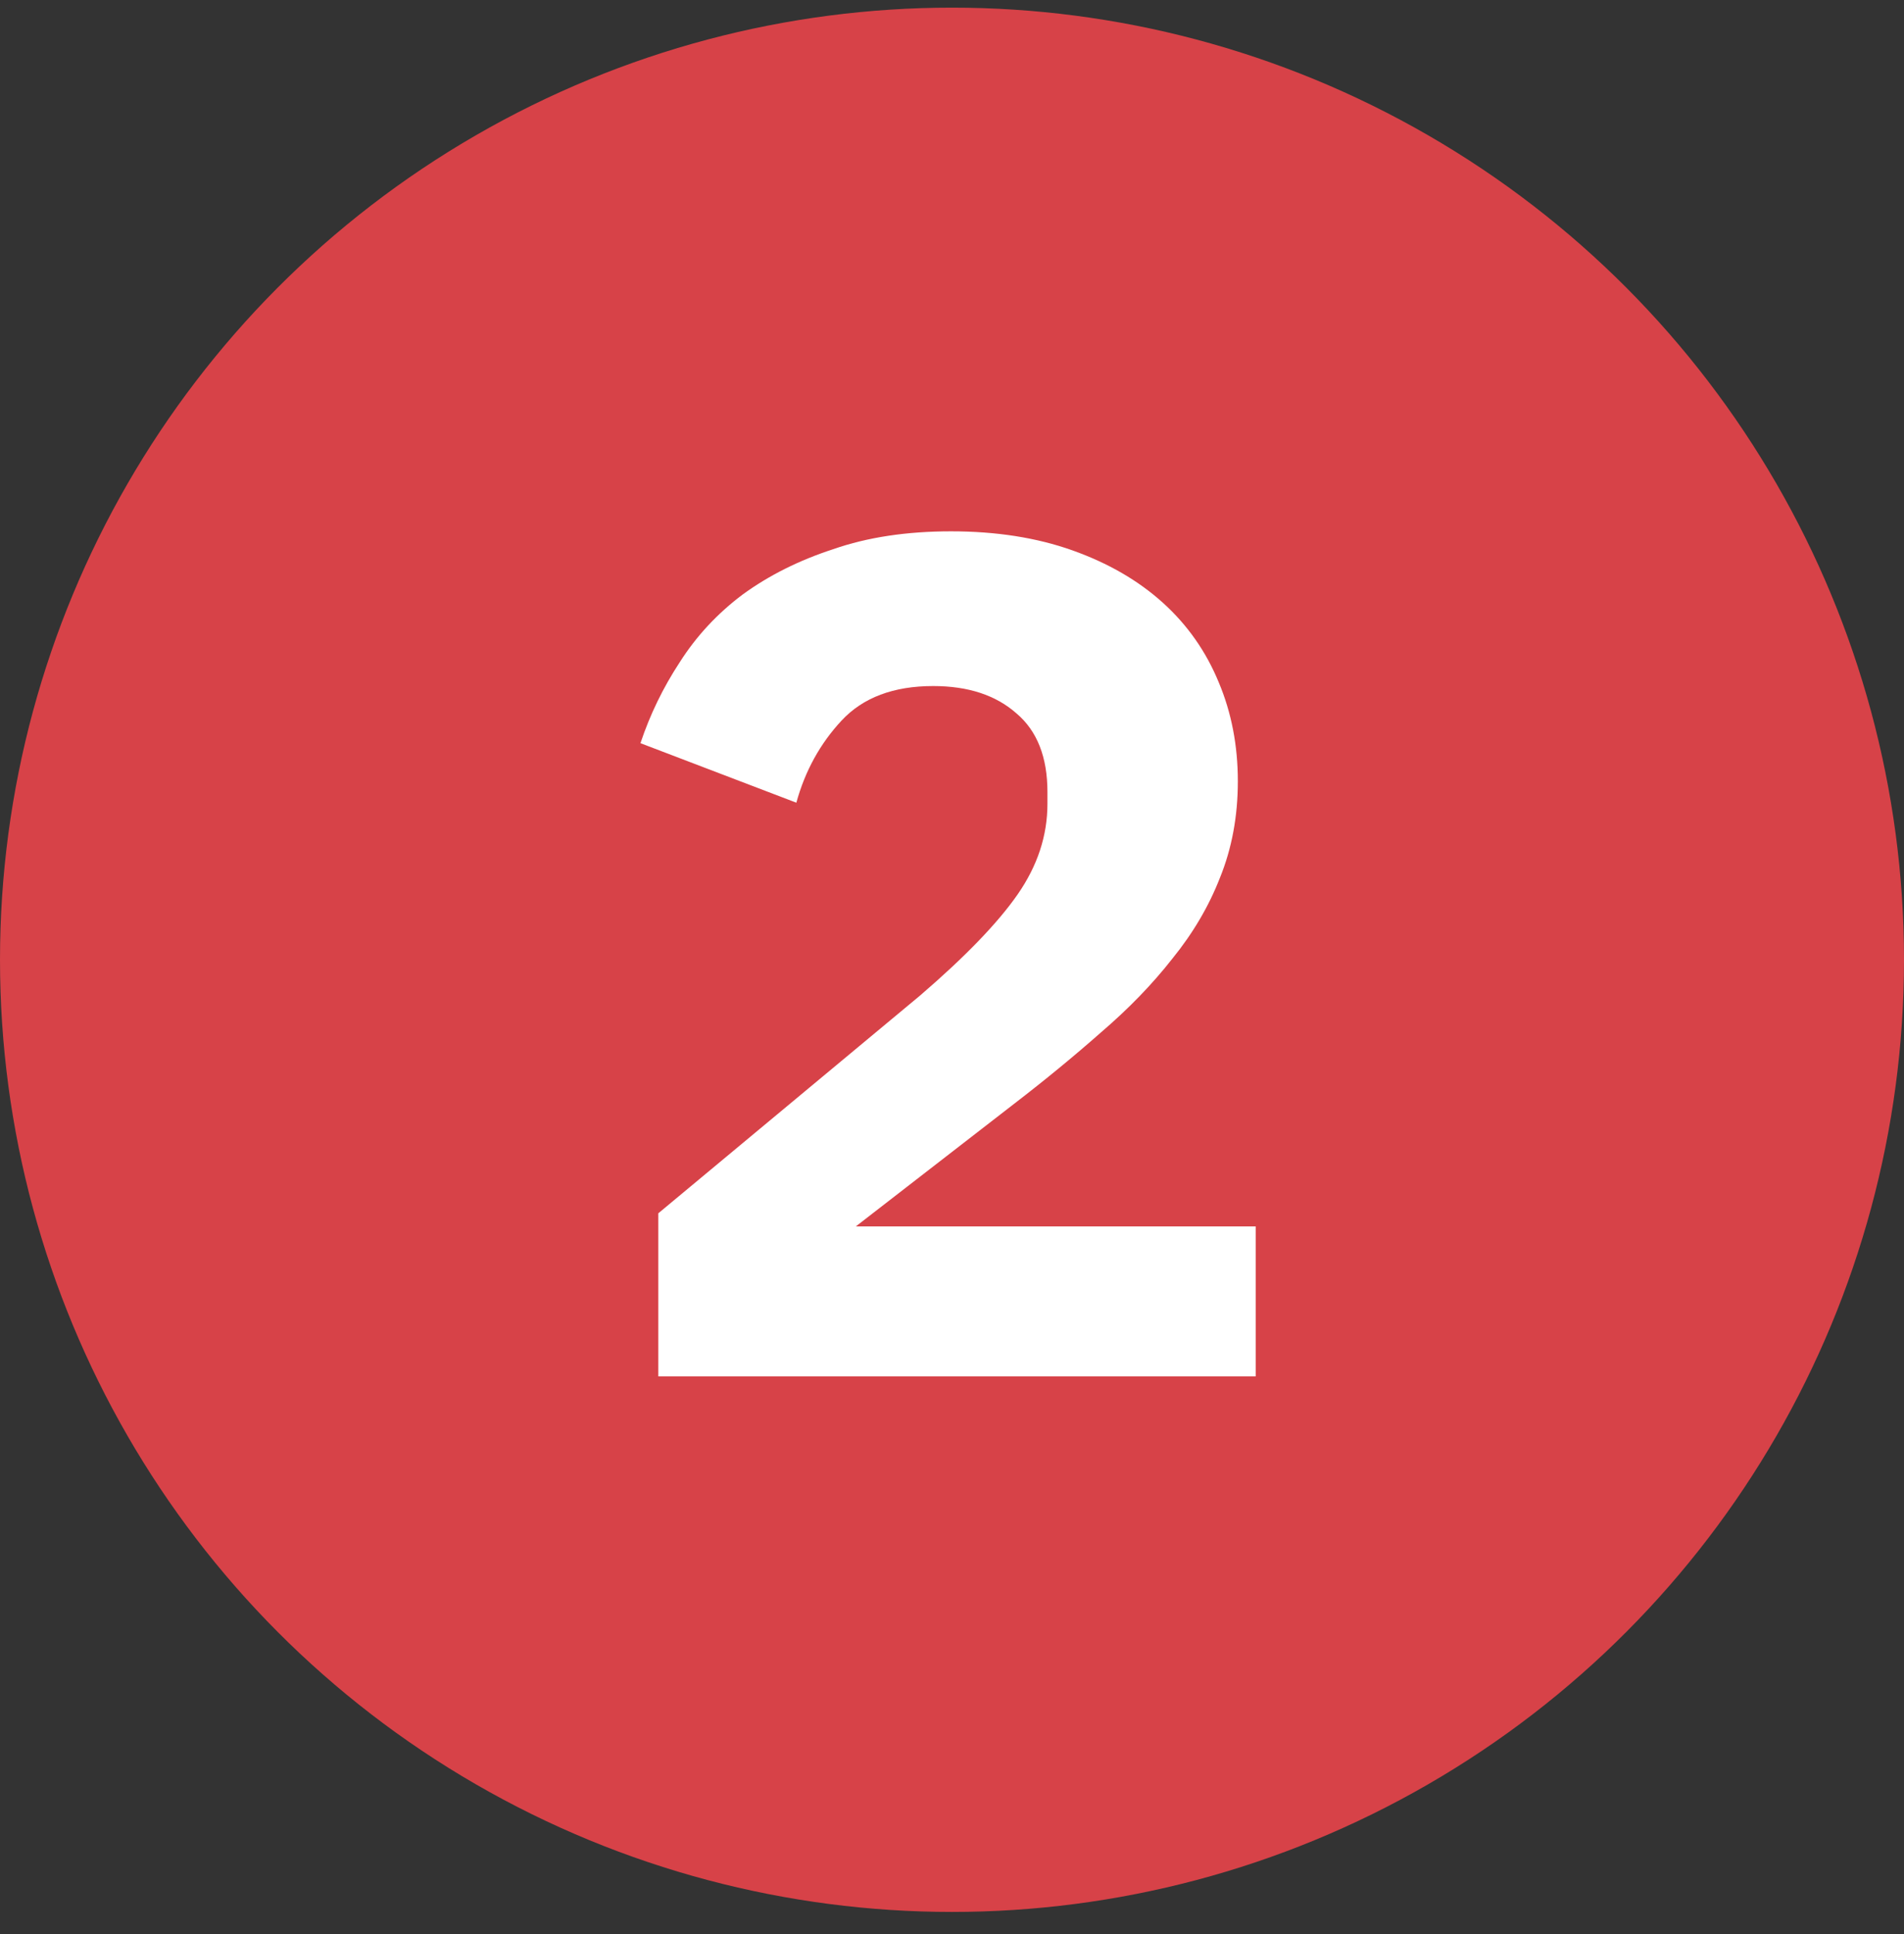 <svg width="64" height="65" viewBox="0 0 64 65" fill="none" xmlns="http://www.w3.org/2000/svg">
<rect x="0" y="0" width="64" height="65" fill="#333333" stroke="none"/>
<circle cx="32" cy="32.257" r="32" fill="#D74248"/>
<path d="M42.208 46.257H22.128V40.777L30.928 33.457C32.448 32.15 33.541 31.017 34.208 30.057C34.874 29.097 35.208 28.084 35.208 27.017V26.617C35.208 25.444 34.861 24.564 34.168 23.977C33.474 23.363 32.541 23.057 31.368 23.057C30.034 23.057 29.008 23.444 28.288 24.217C27.568 24.99 27.061 25.91 26.768 26.977L21.528 24.977C21.848 24.017 22.288 23.11 22.848 22.257C23.408 21.377 24.114 20.617 24.968 19.977C25.848 19.337 26.861 18.83 28.008 18.457C29.154 18.057 30.474 17.857 31.968 17.857C33.488 17.857 34.848 18.07 36.048 18.497C37.248 18.924 38.261 19.51 39.088 20.257C39.914 21.003 40.541 21.897 40.968 22.937C41.394 23.95 41.608 25.057 41.608 26.257C41.608 27.43 41.408 28.51 41.008 29.497C40.634 30.457 40.101 31.363 39.408 32.217C38.741 33.07 37.941 33.897 37.008 34.697C36.101 35.497 35.128 36.297 34.088 37.097L28.768 41.217H42.208V46.257Z" fill="white"/>
</svg>
